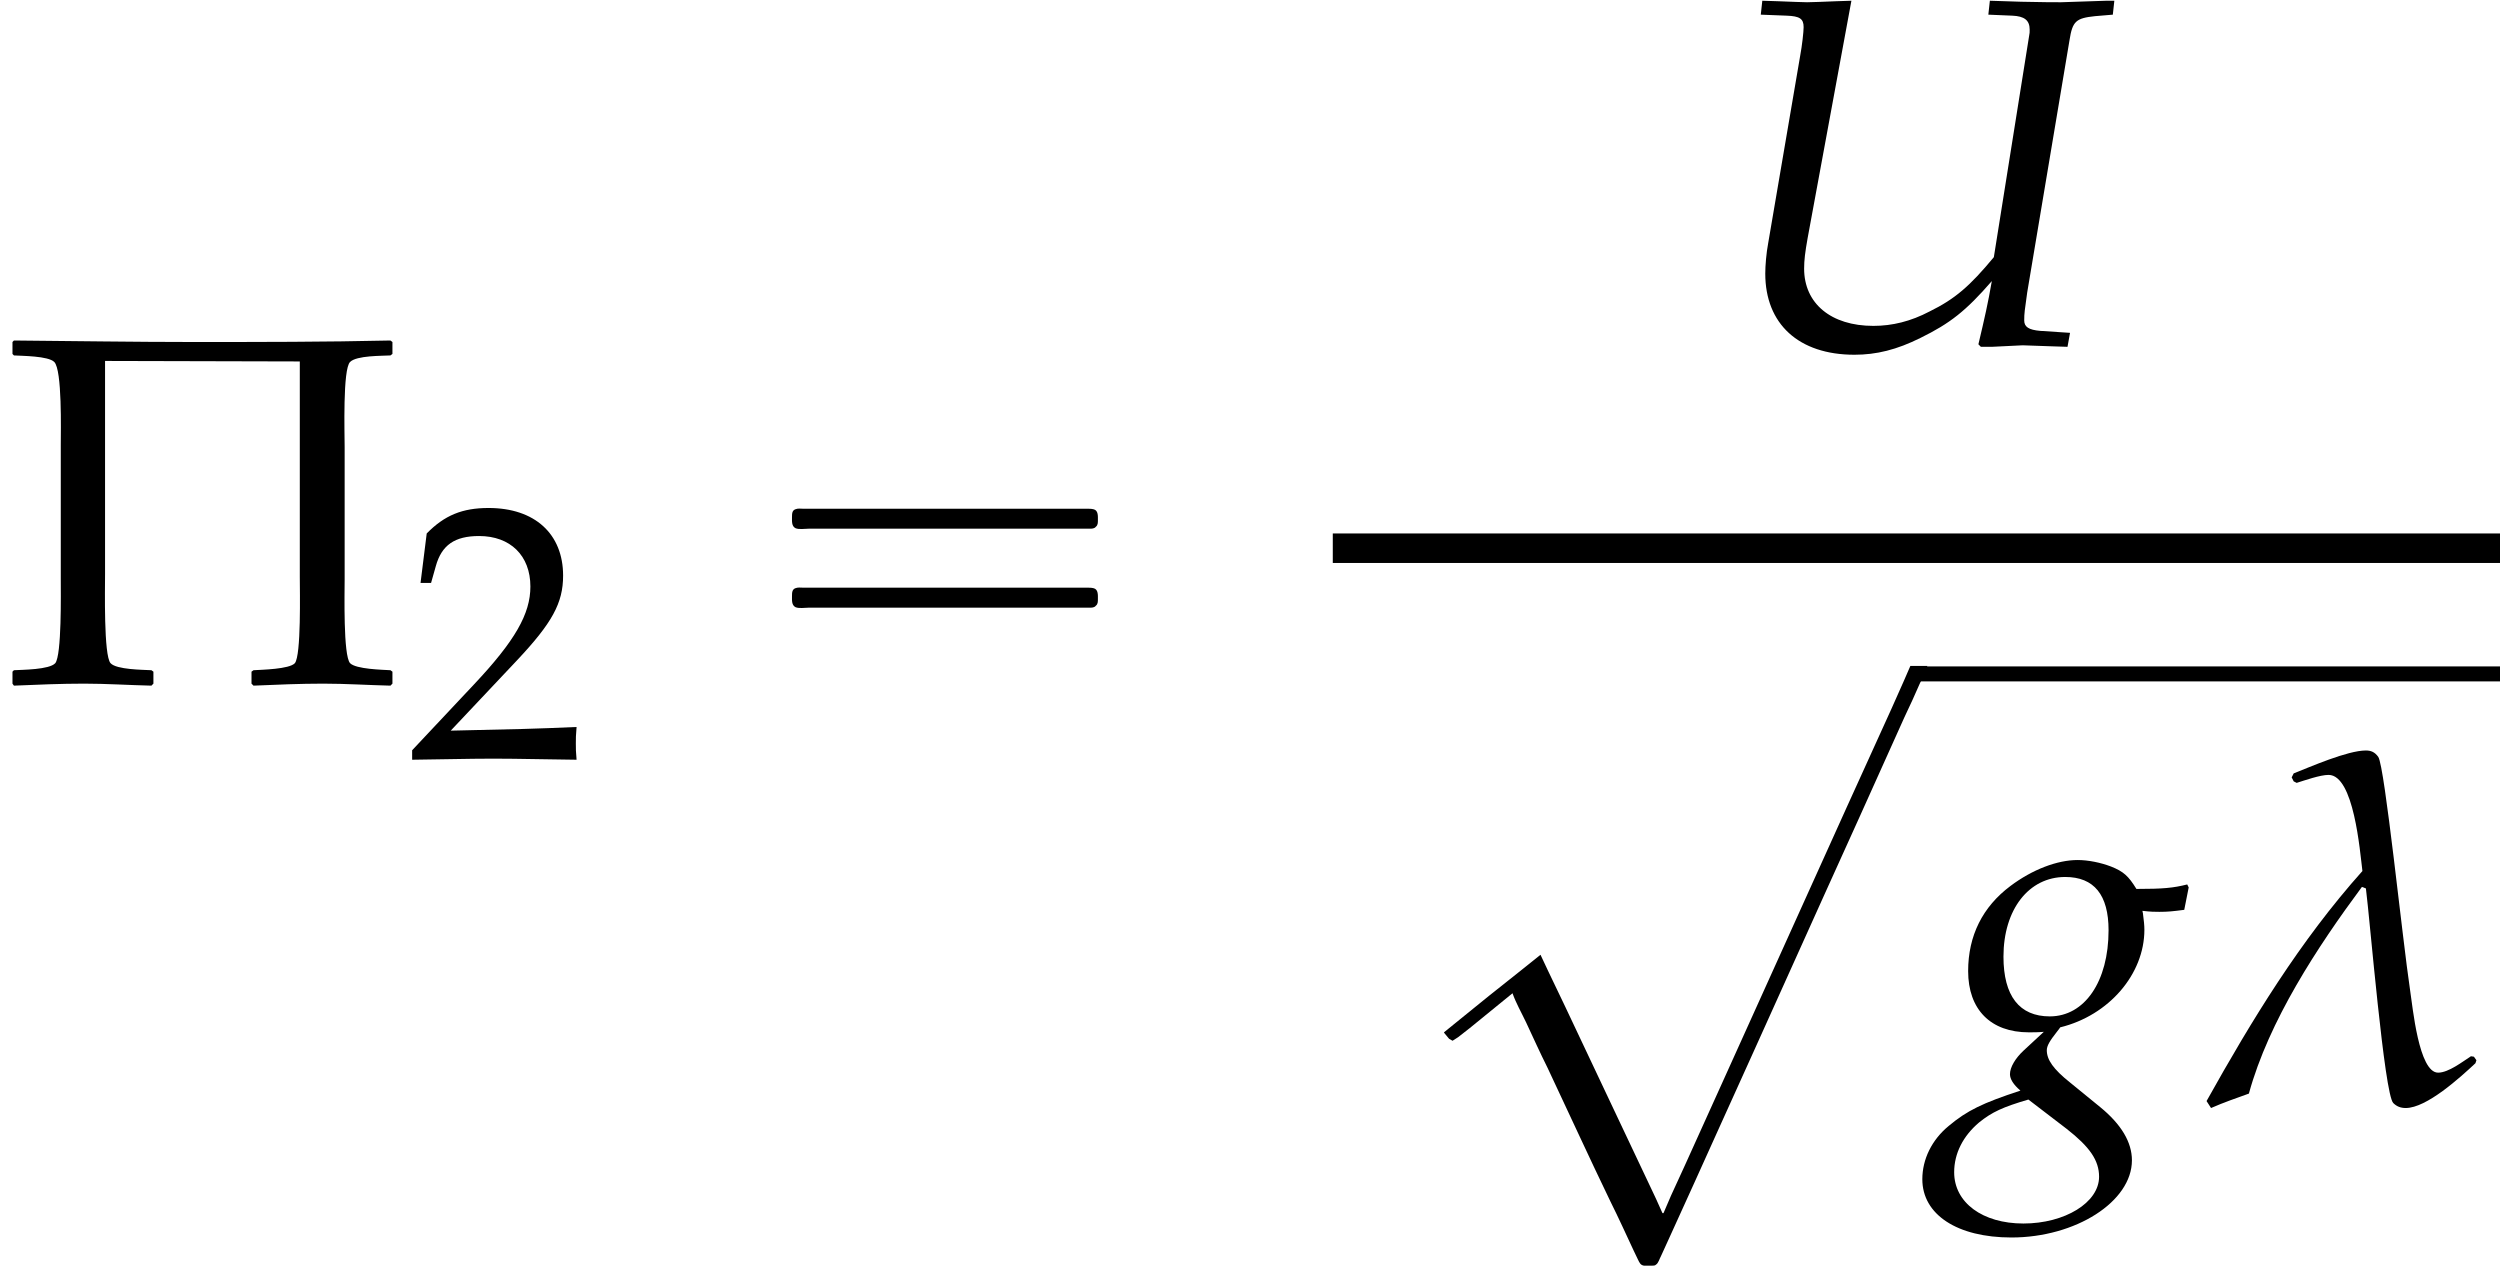 <?xml version='1.0' encoding='UTF-8'?>
<!-- This file was generated by dvisvgm 2.13.3 -->
<svg version='1.1' xmlns='http://www.w3.org/2000/svg' xmlns:xlink='http://www.w3.org/1999/xlink' width='54.568pt' height='27.637pt' viewBox='205.244 69.707 54.568 27.637'>
<defs>
<path id='g7-5' d='M6.257 0V-.191L6.225-.214C6.098-.222 5.677-.23 5.582-.326C5.471-.445 5.495-1.453 5.495-1.66V-3.772C5.495-3.986 5.463-5.018 5.582-5.129C5.685-5.233 6.09-5.225 6.225-5.233L6.257-5.257V-5.447L6.225-5.471C5.185-5.447 4.129-5.447 3.081-5.447C2.128-5.447 1.175-5.463 .222-5.471L.199-5.447V-5.257L.222-5.233C.349-5.225 .77-5.225 .865-5.129C.993-5.002 .969-4.026 .969-3.803V-1.675C.969-1.445 .985-.453 .881-.326C.786-.222 .357-.222 .222-.214L.199-.191V0L.222 .032C.603 .016 .969 0 1.342 0C1.699 0 2.057 .024 2.414 .032L2.446 0V-.191L2.414-.214C2.279-.222 1.858-.222 1.763-.326C1.652-.445 1.675-1.525 1.675-1.747V-5.145L4.78-5.137V-1.699C4.78-1.477 4.804-.453 4.701-.326C4.613-.23 4.169-.222 4.042-.214L4.01-.191V0L4.042 .032C4.415 .016 4.788 0 5.153 0S5.876 .024 6.225 .032L6.257 0Z'/>
<path id='g3-21' d='M6.238-.869L6.184-.946L6.119-.956C5.934-.837 5.63-.598 5.402-.598C4.978-.598 4.847-2.043 4.793-2.38C4.619-3.543 4.239-7.271 4.097-7.488C4.021-7.597 3.934-7.63 3.826-7.63C3.424-7.63 2.608-7.271 2.25-7.13L2.206-7.043L2.25-6.956L2.315-6.923C2.489-6.977 2.826-7.097 3.011-7.097C3.565-7.097 3.695-5.434 3.75-4.999C2.391-3.478 1.337-1.75 .348 .022L.446 .174C.717 .054 1-.043 1.272-.141C1.706-1.728 2.771-3.347 3.739-4.652L3.826-4.619C3.913-3.945 4.228-.13 4.423 .065C4.499 .141 4.586 .174 4.695 .174C5.152 .174 5.88-.489 6.217-.804L6.238-.869Z'/>
<path id='g6-50' d='M.127-.183V.024C1.612 0 1.612 0 1.898 0S2.184 0 3.716 .024C3.7-.143 3.7-.222 3.7-.333C3.7-.437 3.7-.516 3.716-.691C2.803-.651 2.438-.643 .969-.611L2.414-2.144C3.184-2.962 3.422-3.398 3.422-3.994C3.422-4.907 2.803-5.471 1.795-5.471C1.223-5.471 .834-5.312 .445-4.915L.31-3.835H.54L.643-4.2C.77-4.661 1.056-4.859 1.588-4.859C2.271-4.859 2.708-4.431 2.708-3.756C2.708-3.16 2.374-2.573 1.477-1.62L.127-.183Z'/>
<path id='g4-85' d='M8.64-7.217L8.673-7.521H8.499L7.51-7.488C7.347-7.488 7.119-7.488 6.641-7.499L5.956-7.521L5.923-7.217L6.445-7.195C6.706-7.184 6.825-7.097 6.825-6.891C6.825-6.836 6.825-6.804 6.814-6.76L6.043-1.924C5.521-1.293 5.195-1.011 4.641-.739C4.228-.522 3.826-.424 3.413-.424C2.489-.424 1.902-.913 1.902-1.674C1.902-1.858 1.924-2.032 1.978-2.337L2.934-7.521L2.598-7.51C2.304-7.499 2.087-7.488 1.967-7.488C1.858-7.488 1.641-7.499 1.337-7.51L.989-7.521L.956-7.217L1.522-7.195C1.804-7.184 1.891-7.13 1.891-6.945C1.891-6.847 1.858-6.543 1.815-6.315L1.119-2.239C1.076-2.011 1.054-1.739 1.054-1.565C1.054-.467 1.782 .206 3 .206C3.478 .206 3.923 .098 4.445-.163C5.086-.478 5.434-.75 5.999-1.402C5.912-.902 5.847-.619 5.706-.022L5.76 .033H5.999L6.673 0C6.717 0 6.956 .011 7.304 .022L7.651 .033L7.706-.272L7.054-.315C6.804-.337 6.706-.402 6.706-.543C6.706-.706 6.717-.761 6.771-1.152L7.695-6.662C7.76-7.075 7.836-7.14 8.249-7.184L8.64-7.217Z'/>
<path id='g4-103' d='M4.402-4.13C4.586-4.108 4.673-4.108 4.771-4.108C4.956-4.108 5.065-4.119 5.315-4.152L5.412-4.641L5.38-4.706C5.076-4.63 4.858-4.608 4.271-4.608C4.097-4.891 3.989-4.989 3.717-5.097C3.489-5.184 3.217-5.239 2.989-5.239C2.543-5.239 2-5.032 1.522-4.673C.913-4.217 .598-3.587 .598-2.815C.598-1.978 1.087-1.478 1.924-1.478C2.011-1.478 2.13-1.478 2.25-1.489L1.804-1.076C1.63-.913 1.511-.717 1.511-.565C1.511-.456 1.587-.337 1.739-.206C.913 .065 .576 .228 .174 .565C-.196 .869-.402 1.293-.402 1.728C-.402 2.5 .359 3 1.543 3C2.945 3 4.173 2.217 4.173 1.315C4.173 .924 3.945 .533 3.478 .152L2.826-.38C2.456-.674 2.315-.88 2.315-1.087C2.315-1.185 2.38-1.293 2.543-1.5C2.576-1.543 2.587-1.554 2.608-1.587C3.673-1.848 4.445-2.75 4.445-3.717C4.445-3.815 4.434-3.913 4.413-4.076L4.402-4.13ZM2.75 .63C3.25 1.022 3.456 1.315 3.456 1.674C3.456 2.239 2.706 2.695 1.804 2.695C.913 2.695 .293 2.239 .293 1.576C.293 1.163 .489 .783 .837 .489C1.119 .261 1.359 .152 1.913-.011L2.75 .63ZM2.717-4.869C3.347-4.869 3.663-4.478 3.663-3.706C3.663-2.587 3.141-1.826 2.38-1.826C1.717-1.826 1.369-2.271 1.369-3.13C1.369-4.163 1.924-4.869 2.717-4.869Z'/>
<path id='g0-97' d='M10.789-.338L10.647-.011L10.375 .6L9.404 2.738L6.698 8.727L5.869 10.56L5.564 11.225L5.4 11.607H5.378L5.236 11.291L5.04 10.876L4.287 9.284L3.251 7.091L2.88 6.316L2.716 5.967L2.28 6.316L1.593 6.862L.611 7.658V7.669L.72 7.8L.796 7.844L.916 7.767L1.167 7.571L2.105 6.807C2.182 7.025 2.302 7.233 2.4 7.44C2.553 7.767 2.705 8.105 2.869 8.433C3.327 9.404 3.775 10.385 4.244 11.356C4.418 11.705 4.582 12.065 4.745 12.415L4.844 12.622C4.876 12.687 4.898 12.742 4.975 12.753C5.029 12.753 5.095 12.753 5.149 12.753C5.182 12.753 5.215 12.753 5.236 12.731C5.291 12.698 5.313 12.6 5.345 12.545C5.422 12.382 5.487 12.229 5.564 12.065C5.913 11.302 6.262 10.527 6.611 9.753C7.636 7.495 8.651 5.225 9.676 2.967C10.004 2.236 10.331 1.516 10.658 .785C10.778 .535 10.887 .295 10.996 .044C11.051-.076 11.127-.207 11.16-.338H10.789Z'/>
<use id='g10-5' xlink:href='#g7-5' transform='scale(1.369)'/>
<path id='g1-16' d='M.982-3.807C.949-3.796 .927-3.775 .916-3.742S.905-3.665 .905-3.633C.905-3.545 .895-3.436 .982-3.393C1.058-3.36 1.178-3.382 1.265-3.382H1.909H5.978H7.124C7.211-3.382 7.309-3.382 7.396-3.382C7.451-3.382 7.505-3.382 7.538-3.425C7.582-3.458 7.582-3.513 7.582-3.567C7.582-3.655 7.593-3.785 7.484-3.807C7.44-3.818 7.385-3.818 7.342-3.818H7.08H6.24H2.509H1.44H1.145C1.091-3.818 1.036-3.829 .982-3.807ZM.982-2.084C.949-2.073 .927-2.051 .916-2.018S.905-1.942 .905-1.909C.905-1.822 .895-1.713 .982-1.669C1.058-1.636 1.178-1.658 1.265-1.658H1.909H5.978H7.135H7.396C7.451-1.658 7.505-1.658 7.538-1.702C7.582-1.735 7.582-1.789 7.582-1.844C7.582-1.931 7.593-2.062 7.484-2.084C7.44-2.095 7.385-2.095 7.342-2.095H7.08H6.24H2.509H1.44H1.145C1.091-2.095 1.036-2.105 .982-2.084Z'/>
</defs>
<g id='page1'>
<use x='205.244' y='84.629' xlink:href='#g10-5'/>
<use x='214.113' y='86.266' xlink:href='#g6-50'/>
<use x='221.626' y='84.629' xlink:href='#g1-16'/>
<use x='242.721' y='77.244' xlink:href='#g4-85'/>
<rect x='234.335' y='81.351' height='.644' width='25.477'/>
<use x='236.153' y='84.58' xlink:href='#g0-97'/>
<rect x='247.059' y='84.253' height='.327' width='12.753'/>
<use x='247.605' y='93.718' xlink:href='#g4-103'/>
<use x='253.059' y='93.718' xlink:href='#g3-21'/>
</g>
</svg><!--Rendered by QuickLaTeX.com-->